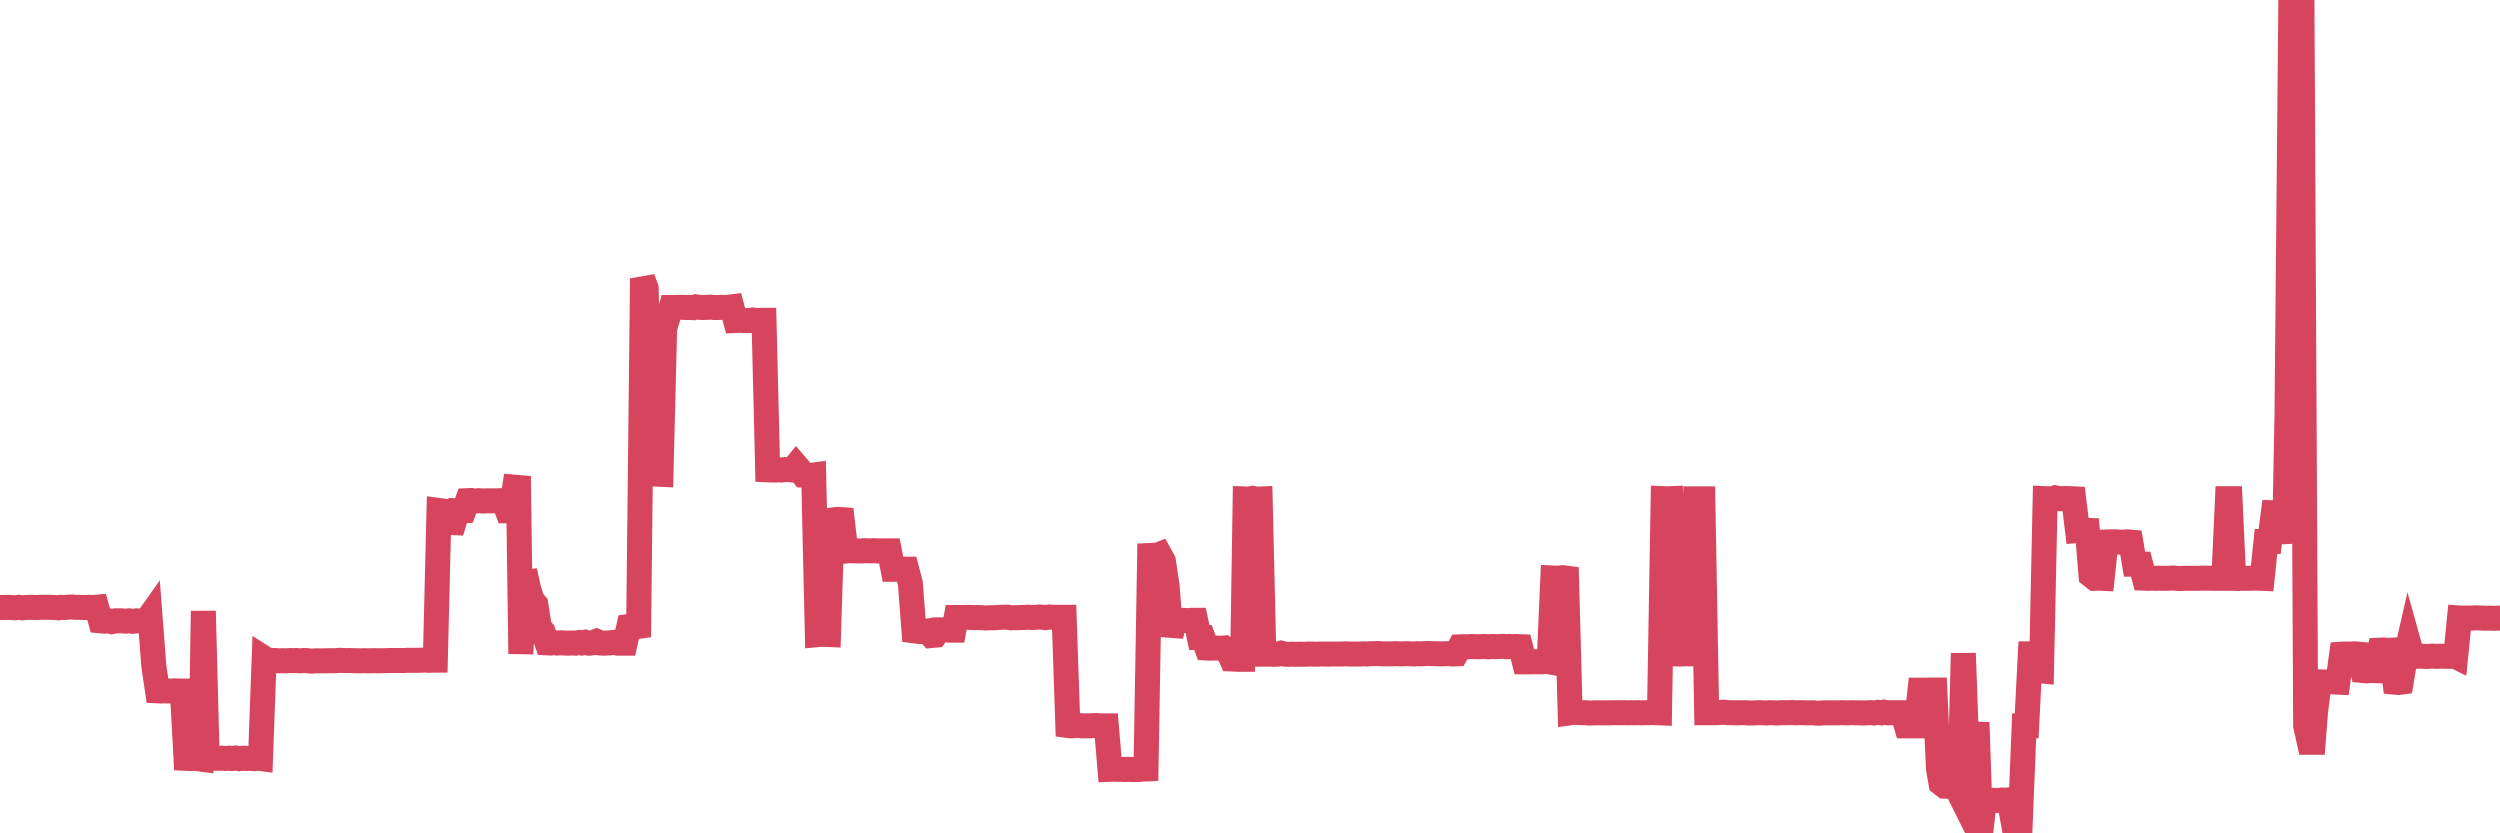 <?xml version="1.0"?><svg width="150px" height="50px" xmlns="http://www.w3.org/2000/svg" xmlns:xlink="http://www.w3.org/1999/xlink"> <polyline fill="none" stroke="#d6455d" stroke-width="1.5px" stroke-linecap="round" stroke-miterlimit="5" points="0.00,36.45 0.22,36.45 0.45,36.44 0.67,36.45 0.89,36.47 1.12,36.44 1.34,36.47 1.56,36.45 1.79,36.44 1.93,36.44 2.16,36.45 2.38,36.44 2.60,36.44 2.83,36.44 3.05,36.44 3.27,36.45 3.50,36.47 3.65,36.44 3.87,36.45 4.09,36.43 4.32,36.42 4.54,36.44 4.76,36.44 4.99,36.45 5.21,36.45 5.36,36.44 5.58,36.45 5.80,36.43 6.03,37.25 6.25,37.27 6.47,37.24 6.70,37.30 6.92,37.25 7.07,37.25 7.29,37.25 7.52,37.27 7.74,37.25 7.96,37.28 8.19,37.25 8.41,37.26 8.63,37.26 8.78,37.26 9.00,36.95 9.23,39.97 9.45,41.45 9.67,41.46 9.90,41.45 10.12,41.46 10.34,41.46 10.49,41.45 10.72,41.46 10.94,41.46 11.16,45.50 11.39,45.51 11.61,45.50 11.83,45.52 12.06,45.55 12.20,36.66 12.43,45.48 12.65,45.48 12.87,45.49 13.10,45.50 13.32,45.49 13.54,45.51 13.77,45.49 13.92,45.51 14.14,45.48 14.36,45.52 14.59,45.49 14.81,45.51 15.03,45.50 15.26,45.52 15.48,45.49 15.63,45.51 15.85,39.49 16.07,39.63 16.30,39.63 16.52,39.63 16.74,39.65 16.97,39.64 17.19,39.65 17.41,39.63 17.56,39.64 17.79,39.63 18.01,39.65 18.23,39.63 18.46,39.64 18.68,39.67 18.90,39.65 19.12,39.65 19.27,39.65 19.50,39.65 19.72,39.64 19.94,39.64 20.17,39.64 20.39,39.62 20.61,39.63 20.84,39.64 20.99,39.63 21.21,39.64 21.43,39.64 21.65,39.65 21.88,39.64 22.10,39.65 22.32,39.64 22.55,39.64 22.70,39.65 22.92,39.64 23.14,39.64 23.37,39.63 23.59,39.63 23.81,39.63 24.04,39.63 24.26,39.63 24.41,39.62 24.63,39.62 24.85,39.62 25.08,39.62 25.30,39.61 25.52,39.60 25.75,39.62 25.97,39.61 26.12,39.61 26.34,30.63 26.57,30.66 26.79,31.35 27.01,31.35 27.24,31.36 27.46,30.65 27.68,30.66 27.83,30.65 28.05,30.04 28.28,30.03 28.50,30.07 28.72,30.04 28.95,30.06 29.17,30.05 29.39,30.05 29.54,30.05 29.77,30.05 29.99,30.04 30.21,30.05 30.44,30.65 30.66,30.65 30.88,29.23 31.11,29.25 31.25,39.23 31.48,34.26 31.70,35.26 31.92,36.00 32.15,36.27 32.37,37.69 32.59,37.91 32.82,38.57 33.04,38.58 33.19,38.54 33.41,38.58 33.64,38.57 33.86,38.58 34.08,38.59 34.31,38.58 34.53,38.59 34.75,38.55 34.90,38.58 35.12,38.53 35.35,38.59 35.57,38.57 35.79,38.48 36.02,38.58 36.24,38.59 36.46,38.58 36.61,38.57 36.84,38.54 37.06,38.59 37.28,38.59 37.51,38.59 37.73,37.59 37.95,37.56 38.18,37.60 38.32,37.58 38.55,16.71 38.77,17.30 38.99,28.43 39.22,28.44 39.44,28.45 39.66,28.46 39.89,19.19 40.04,19.17 40.26,18.45 40.48,18.45 40.71,18.44 40.93,18.44 41.15,18.45 41.38,18.45 41.60,18.46 41.75,18.41 41.97,18.44 42.19,18.45 42.42,18.44 42.64,18.43 42.86,18.45 43.09,18.45 43.31,18.44 43.46,18.45 43.68,18.44 43.91,18.41 44.13,19.23 44.35,19.22 44.57,19.23 44.80,19.23 45.02,19.23 45.17,19.20 45.39,19.23 45.62,19.22 45.84,19.22 46.06,28.19 46.29,28.20 46.51,28.20 46.73,28.19 46.88,28.20 47.11,28.17 47.33,28.18 47.55,28.20 47.77,27.93 48.00,28.20 48.22,28.51 48.44,28.52 48.67,28.52 48.82,28.50 49.04,38.08 49.26,38.06 49.49,38.06 49.71,38.07 49.93,31.20 50.16,31.17 50.38,31.17 50.53,31.18 50.75,33.06 50.97,33.04 51.20,33.05 51.42,33.05 51.64,33.06 51.87,33.04 52.09,33.05 52.24,33.05 52.46,33.04 52.69,33.06 52.91,33.05 53.13,33.05 53.36,33.05 53.58,34.16 53.80,34.16 53.95,34.16 54.17,34.15 54.40,34.15 54.62,34.99 54.84,37.85 55.07,37.88 55.29,37.89 55.51,37.88 55.66,37.86 55.89,38.13 56.11,38.11 56.33,37.79 56.56,37.79 56.78,37.80 57.00,37.81 57.23,37.81 57.37,37.05 57.60,37.05 57.82,37.05 58.04,37.04 58.27,37.05 58.49,37.06 58.71,37.05 58.94,37.06 59.09,37.08 59.31,37.07 59.53,37.06 59.76,37.06 59.98,37.04 60.20,37.03 60.43,37.03 60.65,37.07 60.80,37.06 61.02,37.06 61.24,37.05 61.47,37.05 61.69,37.03 61.91,37.05 62.14,37.04 62.36,37.02 62.51,37.03 62.73,37.06 62.96,37.02 63.18,37.04 63.40,37.04 63.63,37.04 63.85,37.04 64.07,43.53 64.22,43.55 64.44,43.54 64.67,43.52 64.89,43.55 65.11,43.55 65.34,43.55 65.56,43.54 65.78,43.53 66.01,43.55 66.16,43.55 66.38,43.55 66.60,46.16 66.83,46.15 67.05,46.16 67.27,46.16 67.49,46.17 67.72,46.16 67.87,46.17 68.09,46.17 68.31,46.17 68.54,46.15 68.76,46.14 68.98,33.33 69.21,33.32 69.43,33.32 69.58,33.26 69.80,33.66 70.03,35.17 70.25,38.16 70.47,37.22 70.69,37.22 70.92,37.22 71.14,37.23 71.29,37.24 71.51,37.22 71.74,37.22 71.96,38.25 72.18,38.25 72.41,38.88 72.63,38.89 72.85,38.88 73.00,38.88 73.22,38.90 73.45,38.88 73.67,39.05 73.89,39.54 74.12,39.55 74.34,39.56 74.56,39.56 74.71,29.94 74.94,29.95 75.16,29.90 75.38,29.95 75.61,29.94 75.83,39.25 76.05,39.25 76.28,39.25 76.42,39.26 76.65,39.25 76.87,39.19 77.09,39.25 77.32,39.26 77.54,39.25 77.76,39.26 77.99,39.25 78.14,39.26 78.36,39.25 78.58,39.24 78.81,39.25 79.03,39.25 79.25,39.24 79.48,39.24 79.70,39.25 79.85,39.24 80.07,39.24 80.29,39.24 80.52,39.24 80.74,39.23 80.96,39.24 81.19,39.24 81.41,39.24 81.63,39.24 81.78,39.23 82.01,39.24 82.23,39.22 82.45,39.22 82.68,39.21 82.90,39.23 83.12,39.23 83.35,39.23 83.49,39.23 83.72,39.22 83.94,39.23 84.16,39.23 84.39,39.22 84.61,39.23 84.83,39.24 85.06,39.22 85.21,39.23 85.43,39.22 85.65,39.21 85.88,39.22 86.10,39.22 86.32,39.23 86.55,39.23 86.77,39.22 86.92,39.22 87.14,39.24 87.36,39.23 87.59,38.81 87.81,38.80 88.03,38.81 88.26,38.79 88.48,38.80 88.63,38.80 88.85,38.80 89.08,38.79 89.30,38.81 89.52,38.79 89.75,38.80 89.97,38.79 90.19,38.78 90.34,38.80 90.56,38.79 90.79,38.80 91.01,38.79 91.23,38.80 91.46,39.71 91.68,39.71 91.90,39.71 92.05,39.70 92.28,39.71 92.50,39.71 92.72,39.67 92.95,39.71 93.17,34.68 93.39,34.69 93.61,34.68 93.76,34.66 93.99,34.69 94.21,42.77 94.43,42.74 94.66,42.75 94.88,42.76 95.10,42.76 95.33,42.78 95.48,42.78 95.70,42.77 95.92,42.77 96.14,42.77 96.37,42.77 96.59,42.77 96.81,42.76 97.04,42.76 97.26,42.76 97.41,42.76 97.63,42.77 97.86,42.76 98.08,42.77 98.30,42.76 98.53,42.77 98.75,42.76 98.97,42.76 99.12,42.75 99.34,42.76 99.57,42.77 99.79,29.92 100.01,29.93 100.24,29.92 100.46,39.23 100.68,39.24 100.83,39.24 101.06,39.23 101.28,39.23 101.50,39.23 101.73,29.93 101.95,29.93 102.17,29.93 102.40,42.76 102.54,42.76 102.77,42.76 102.99,42.76 103.21,42.75 103.44,42.73 103.66,42.76 103.88,42.76 104.11,42.77 104.26,42.77 104.48,42.76 104.70,42.76 104.93,42.78 105.15,42.78 105.37,42.77 105.60,42.76 105.82,42.77 105.97,42.78 106.19,42.76 106.41,42.77 106.64,42.78 106.86,42.76 107.08,42.76 107.31,42.76 107.53,42.75 107.68,42.77 107.90,42.76 108.13,42.76 108.35,42.77 108.57,42.77 108.80,42.77 109.02,42.79 109.24,42.79 109.39,42.77 109.61,42.77 109.84,42.77 110.06,42.77 110.28,42.77 110.51,42.76 110.73,42.77 110.95,42.77 111.10,42.76 111.33,42.77 111.55,42.77 111.77,42.78 112.00,42.77 112.22,42.76 112.44,42.78 112.67,42.74 112.89,42.77 113.04,42.73 113.26,42.77 113.48,42.76 113.71,42.76 113.93,42.76 114.15,42.76 114.38,43.55 114.60,43.55 114.75,43.55 114.97,43.55 115.20,41.41 115.42,41.41 115.64,41.41 115.87,41.40 116.09,41.40 116.31,46.13 116.46,47.00 116.68,47.17 116.91,47.18 117.13,47.18 117.35,47.20 117.58,47.66 117.80,39.20 118.02,45.26 118.17,45.31 118.40,45.31 118.62,43.35 118.84,50.00 119.06,48.02 119.29,48.02 119.51,48.02 119.73,48.02 119.88,48.03 120.11,48.00 120.33,48.01 120.55,47.99 120.78,49.26 121.00,49.25 121.22,49.26 121.45,43.55 121.60,43.55 121.82,39.23 122.04,39.23 122.26,40.24 122.49,40.26 122.71,29.92 122.93,29.93 123.16,29.92 123.31,29.87 123.53,29.92 123.75,29.92 123.98,29.91 124.20,29.92 124.42,29.93 124.65,31.83 124.87,31.81 125.02,31.81 125.24,31.82 125.46,34.52 125.69,34.70 125.91,34.69 126.13,34.70 126.36,32.52 126.58,32.51 126.73,32.51 126.95,32.51 127.18,32.53 127.40,32.53 127.62,32.51 127.85,32.53 128.07,33.85 128.29,33.85 128.44,33.85 128.66,34.69 128.89,34.70 129.11,34.69 129.33,34.70 129.56,34.69 129.78,34.70 130.00,34.70 130.23,34.69 130.38,34.68 130.60,34.70 130.82,34.71 131.05,34.70 131.27,34.70 131.49,34.70 131.72,34.70 131.94,34.70 132.09,34.69 132.31,34.69 132.53,34.69 132.76,34.70 132.98,34.70 133.20,34.70 133.43,34.70 133.65,29.92 133.80,29.92 134.02,34.69 134.25,34.71 134.47,34.70 134.69,34.70 134.92,34.70 135.14,34.69 135.36,34.69 135.51,34.69 135.73,34.70 135.96,32.49 136.18,32.49 136.40,30.77 136.63,30.78 136.85,30.77 137.07,32.60 137.22,24.91 137.45,0.00 137.67,0.05 137.89,0.69 138.12,0.67 138.34,43.55 138.56,44.54 138.79,44.54 138.93,42.73 139.16,40.91 139.38,40.92 139.60,40.92 139.83,40.90 140.05,40.92 140.27,40.93 140.50,39.25 140.65,39.24 140.87,39.24 141.09,39.24 141.32,39.23 141.54,39.25 141.76,40.23 141.98,40.25 142.21,40.23 142.36,40.23 142.58,40.24 142.80,39.01 143.03,39.00 143.25,39.02 143.47,39.01 143.70,40.93 143.92,40.95 144.07,40.93 144.29,39.60 144.52,38.59 144.74,39.38 144.96,39.38 145.18,39.37 145.41,39.38 145.63,39.39 145.85,39.37 146.00,39.37 146.23,39.38 146.45,39.37 146.67,39.38 146.90,39.38 147.12,39.28 147.34,39.39 147.57,37.08 147.71,37.09 147.94,37.08 148.16,37.08 148.38,37.08 148.61,37.07 148.83,37.08 149.05,37.09 149.28,37.09 149.43,37.09 149.65,37.10 149.87,37.09 150.00,37.09 "/></svg>